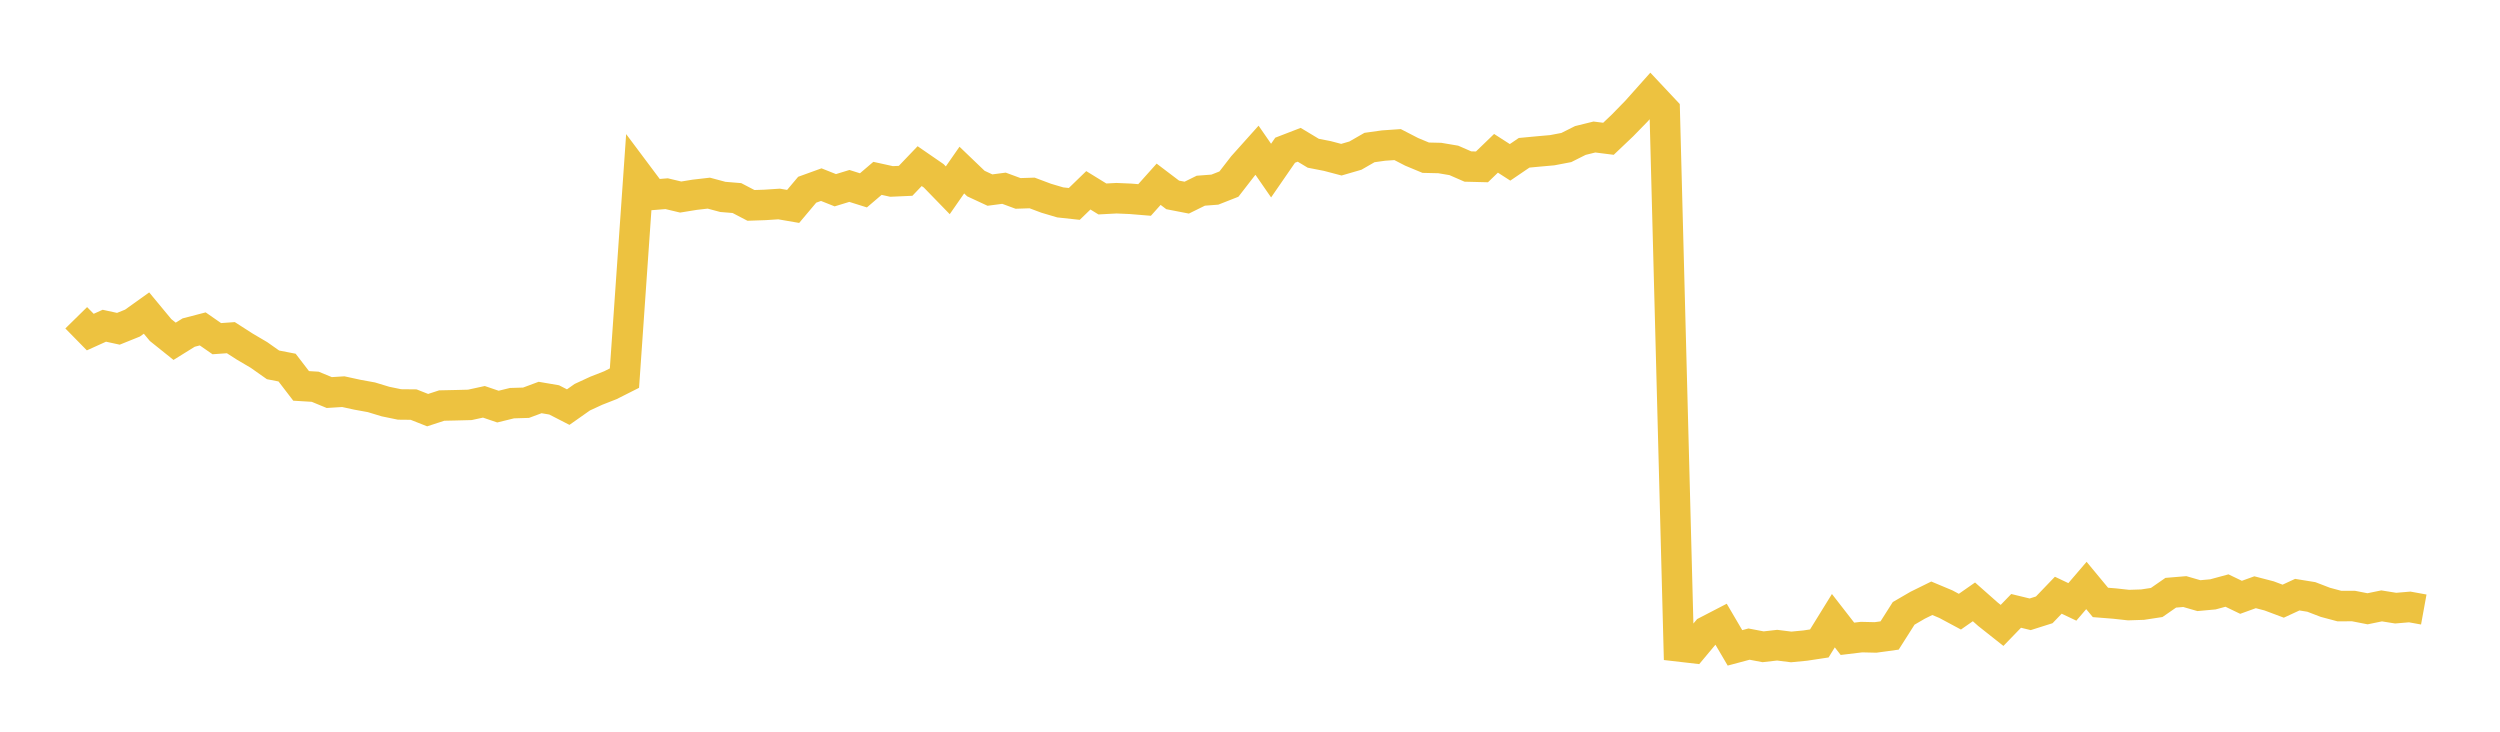 <svg width="164" height="48" xmlns="http://www.w3.org/2000/svg" xmlns:xlink="http://www.w3.org/1999/xlink"><path fill="none" stroke="rgb(237,194,64)" stroke-width="2" d="M5,20.846L5.922,21.785L6.844,21.368L7.766,21.568L8.689,21.196L9.611,20.537L10.533,21.65L11.455,22.389L12.377,21.816L13.299,21.576L14.222,22.217L15.144,22.151L16.066,22.743L16.988,23.285L17.91,23.935L18.832,24.114L19.754,25.315L20.677,25.371L21.599,25.751L22.521,25.693L23.443,25.894L24.365,26.062L25.287,26.342L26.21,26.532L27.132,26.541L28.054,26.905L28.976,26.604L29.898,26.584L30.82,26.56L31.743,26.359L32.665,26.673L33.587,26.447L34.509,26.419L35.431,26.076L36.353,26.233L37.275,26.706L38.198,26.056L39.12,25.63L40.042,25.269L40.964,24.804L41.886,11.549L42.808,12.781L43.731,12.706L44.653,12.926L45.575,12.776L46.497,12.67L47.419,12.917L48.341,12.993L49.263,13.474L50.186,13.442L51.108,13.382L52.03,13.541L52.952,12.446L53.874,12.112L54.796,12.479L55.719,12.197L56.641,12.487L57.563,11.7L58.485,11.903L59.407,11.862L60.329,10.898L61.251,11.533L62.174,12.483L63.096,11.157L64.018,12.041L64.94,12.469L65.862,12.348L66.784,12.688L67.707,12.658L68.629,13.004L69.551,13.277L70.473,13.377L71.395,12.484L72.317,13.052L73.24,13.003L74.162,13.042L75.084,13.118L76.006,12.087L76.928,12.786L77.85,12.965L78.772,12.51L79.695,12.44L80.617,12.077L81.539,10.886L82.461,9.857L83.383,11.191L84.305,9.854L85.228,9.498L86.15,10.053L87.072,10.233L87.994,10.476L88.916,10.208L89.838,9.678L90.76,9.549L91.683,9.485L92.605,9.961L93.527,10.345L94.449,10.366L95.371,10.522L96.293,10.924L97.216,10.947L98.138,10.057L99.06,10.65L99.982,10.023L100.904,9.936L101.826,9.854L102.749,9.678L103.671,9.216L104.593,8.988L105.515,9.104L106.437,8.228L107.359,7.283L108.281,6.249L109.204,7.232L110.126,42.404L111.048,42.51L111.97,41.407L112.892,40.929L113.814,42.5L114.737,42.253L115.659,42.429L116.581,42.324L117.503,42.439L118.425,42.35L119.347,42.21L120.269,40.717L121.192,41.905L122.114,41.794L123.036,41.816L123.958,41.688L124.88,40.237L125.802,39.701L126.725,39.246L127.647,39.632L128.569,40.126L129.491,39.482L130.413,40.297L131.335,41.027L132.257,40.074L133.18,40.298L134.102,40.006L135.024,39.046L135.946,39.484L136.868,38.407L137.79,39.52L138.713,39.593L139.635,39.694L140.557,39.664L141.479,39.523L142.401,38.884L143.323,38.807L144.246,39.074L145.168,38.99L146.09,38.74L147.012,39.184L147.934,38.851L148.856,39.091L149.778,39.437L150.701,39.01L151.623,39.159L152.545,39.513L153.467,39.759L154.389,39.756L155.311,39.936L156.234,39.746L157.156,39.894L158.078,39.816L159,39.984"></path></svg>